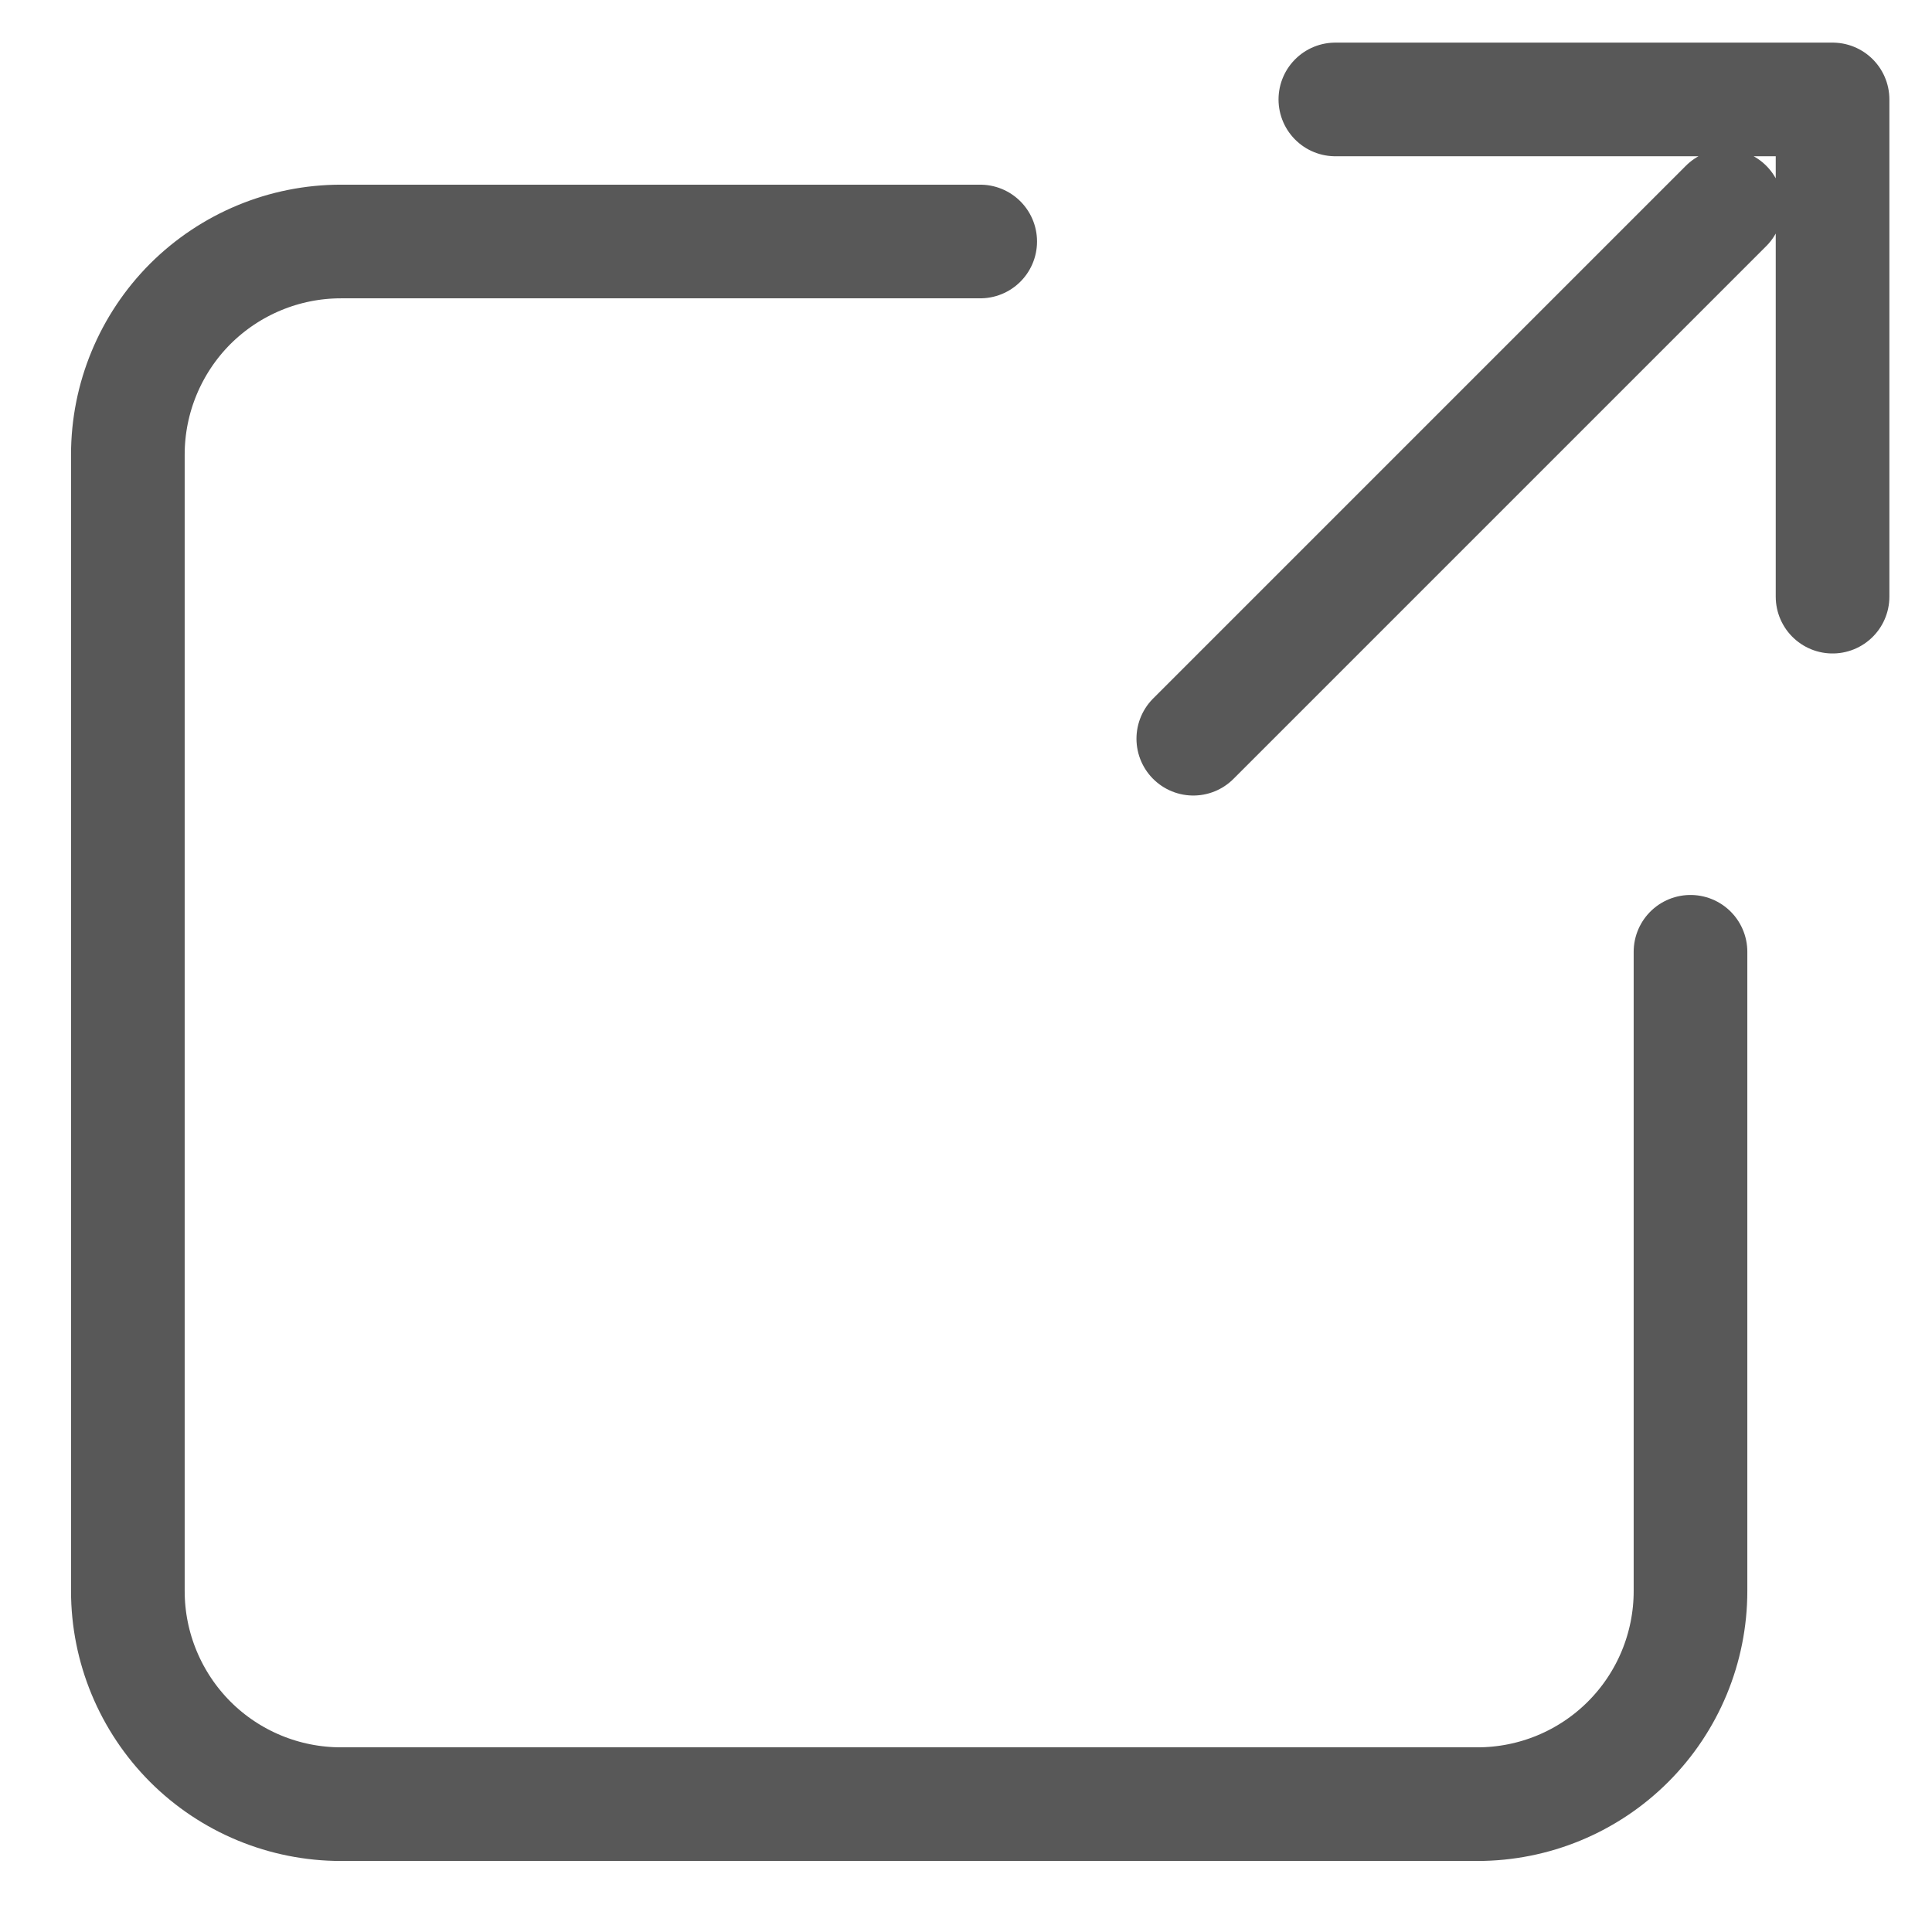 <svg width="17" height="17" viewBox="0 0 17 17" fill="none" xmlns="http://www.w3.org/2000/svg">
<path d="M11.75 0.875H16.125V5.25M15.188 1.812L10.5 6.5M8.625 2.125H3C2.503 2.125 2.026 2.323 1.674 2.674C1.323 3.026 1.125 3.503 1.125 4V14C1.125 14.497 1.323 14.974 1.674 15.326C2.026 15.678 2.503 15.875 3 15.875H13C13.497 15.875 13.974 15.678 14.326 15.326C14.678 14.974 14.875 14.497 14.875 14V8.375" stroke="#585858" stroke-linecap="round" stroke-linejoin="round"/>
</svg>
